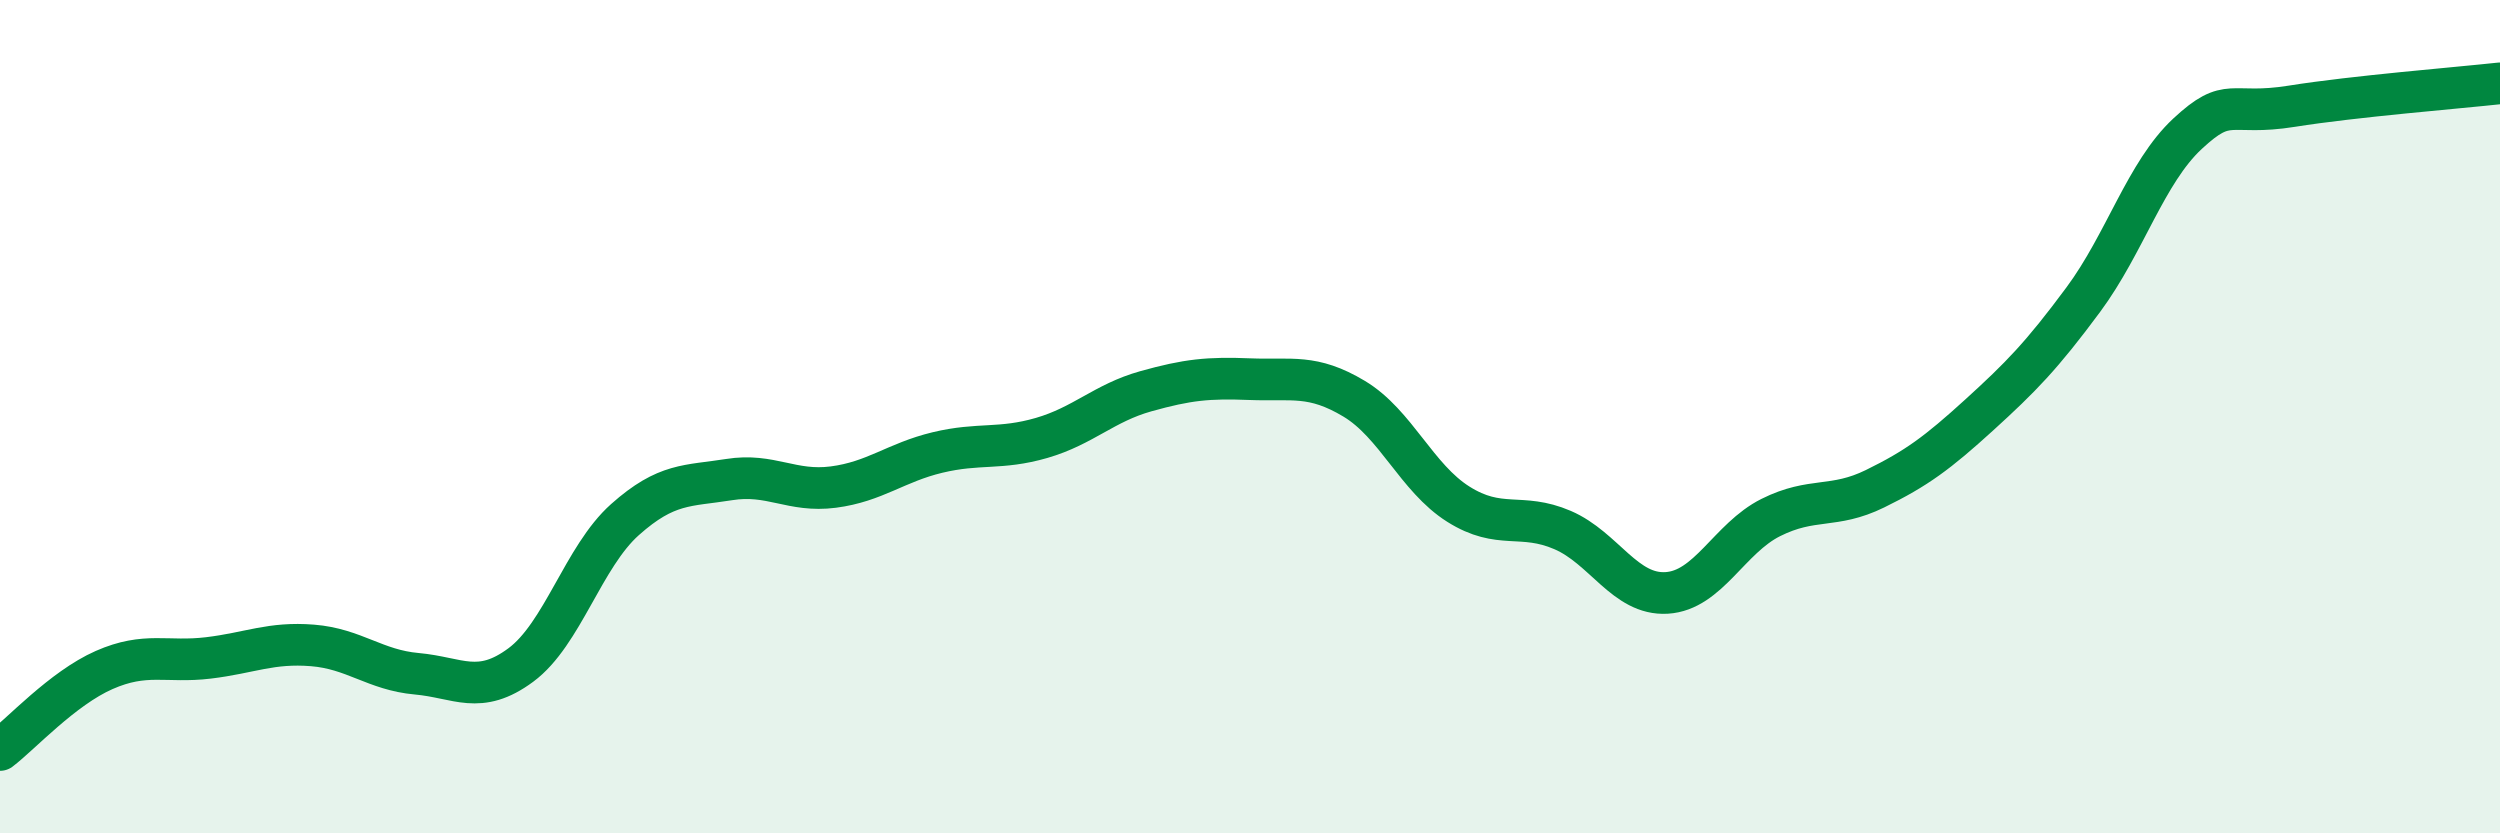
    <svg width="60" height="20" viewBox="0 0 60 20" xmlns="http://www.w3.org/2000/svg">
      <path
        d="M 0,18 C 0.5,17.62 1.5,16.52 2.5,16.08 C 3.5,15.64 4,15.91 5,15.79 C 6,15.67 6.5,15.41 7.5,15.49 C 8.5,15.57 9,16.08 10,16.17 C 11,16.26 11.5,16.7 12.5,15.96 C 13.5,15.22 14,13.36 15,12.47 C 16,11.58 16.5,11.67 17.5,11.51 C 18.5,11.35 19,11.82 20,11.69 C 21,11.56 21.5,11.1 22.5,10.86 C 23.5,10.62 24,10.8 25,10.51 C 26,10.22 26.5,9.67 27.5,9.39 C 28.5,9.11 29,9.06 30,9.1 C 31,9.14 31.5,8.97 32.5,9.57 C 33.5,10.17 34,11.47 35,12.1 C 36,12.73 36.5,12.29 37.5,12.72 C 38.5,13.15 39,14.29 40,14.23 C 41,14.17 41.5,12.92 42.5,12.42 C 43.5,11.92 44,12.22 45,11.73 C 46,11.24 46.5,10.87 47.5,9.96 C 48.5,9.05 49,8.54 50,7.19 C 51,5.84 51.5,4.14 52.5,3.21 C 53.5,2.28 53.5,2.79 55,2.55 C 56.5,2.31 59,2.11 60,2L60 20L0 20Z"
        fill="#008740"
        opacity="0.1"
        stroke-linecap="round"
        stroke-linejoin="round"
      />
      <path
        d="M 0,18 C 0.5,17.62 1.5,16.52 2.5,16.08 C 3.5,15.64 4,15.91 5,15.79 C 6,15.67 6.5,15.41 7.5,15.49 C 8.5,15.57 9,16.08 10,16.17 C 11,16.26 11.5,16.7 12.5,15.96 C 13.5,15.22 14,13.36 15,12.47 C 16,11.58 16.5,11.67 17.5,11.51 C 18.5,11.35 19,11.82 20,11.69 C 21,11.56 21.5,11.1 22.5,10.86 C 23.5,10.62 24,10.8 25,10.51 C 26,10.22 26.5,9.67 27.5,9.39 C 28.5,9.11 29,9.06 30,9.1 C 31,9.14 31.5,8.97 32.5,9.57 C 33.5,10.17 34,11.47 35,12.1 C 36,12.73 36.5,12.29 37.5,12.72 C 38.5,13.15 39,14.29 40,14.23 C 41,14.17 41.5,12.92 42.5,12.42 C 43.5,11.92 44,12.22 45,11.73 C 46,11.24 46.5,10.87 47.5,9.96 C 48.5,9.05 49,8.54 50,7.19 C 51,5.84 51.5,4.14 52.5,3.21 C 53.5,2.28 53.5,2.79 55,2.55 C 56.5,2.31 59,2.11 60,2"
        stroke="#008740"
        stroke-width="1"
        fill="none"
        stroke-linecap="round"
        stroke-linejoin="round"
      />
    </svg>
  